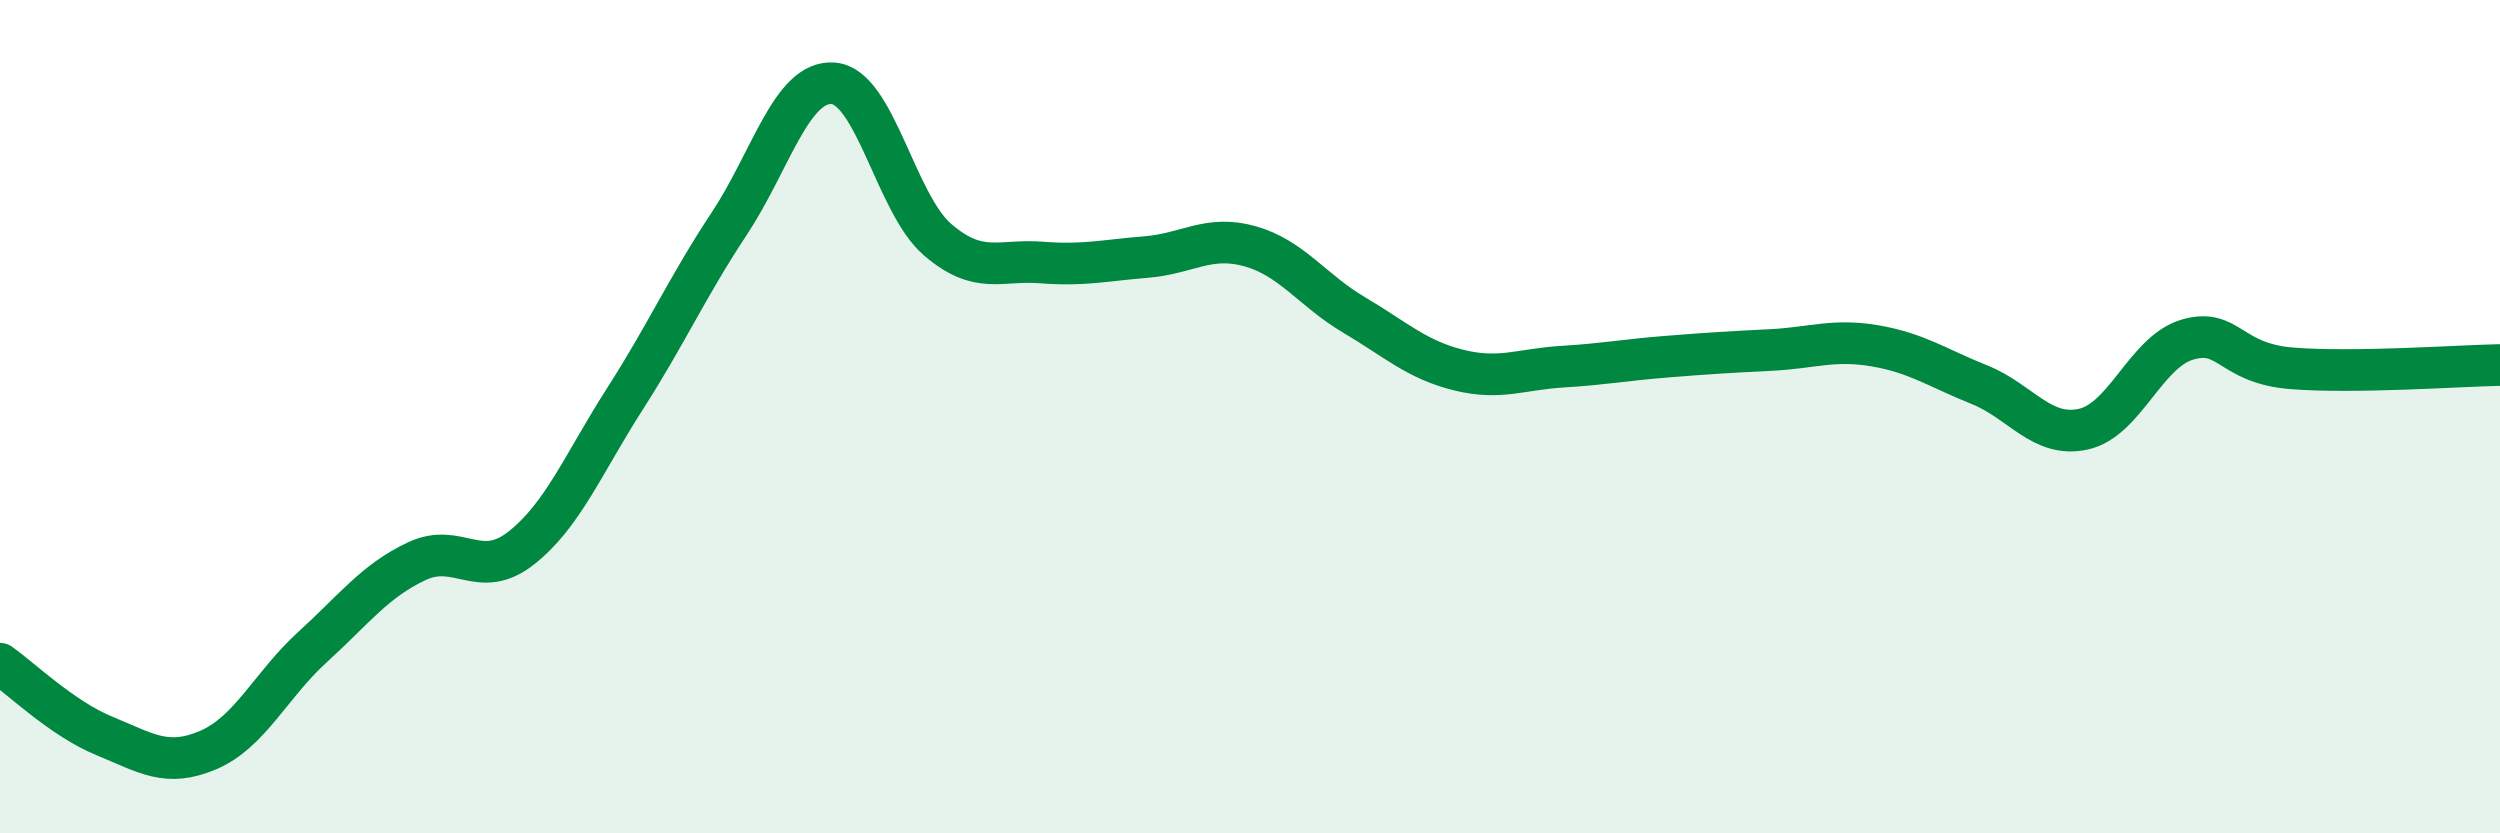 
    <svg width="60" height="20" viewBox="0 0 60 20" xmlns="http://www.w3.org/2000/svg">
      <path
        d="M 0,15.93 C 0.5,16.28 1.5,17.25 2.5,17.66 C 3.5,18.07 4,18.43 5,18 C 6,17.57 6.5,16.44 7.5,15.53 C 8.5,14.62 9,13.94 10,13.47 C 11,13 11.5,13.94 12.5,13.16 C 13.5,12.38 14,11.13 15,9.57 C 16,8.01 16.5,6.88 17.5,5.37 C 18.5,3.86 19,1.92 20,2 C 21,2.08 21.5,4.89 22.5,5.75 C 23.5,6.61 24,6.22 25,6.3 C 26,6.38 26.5,6.25 27.5,6.17 C 28.5,6.09 29,5.63 30,5.91 C 31,6.19 31.5,6.97 32.5,7.56 C 33.5,8.15 34,8.63 35,8.88 C 36,9.13 36.5,8.86 37.5,8.8 C 38.5,8.74 39,8.64 40,8.56 C 41,8.48 41.5,8.45 42.5,8.4 C 43.5,8.35 44,8.13 45,8.3 C 46,8.47 46.5,8.83 47.5,9.23 C 48.5,9.63 49,10.52 50,10.3 C 51,10.08 51.5,8.44 52.5,8.15 C 53.5,7.86 53.5,8.72 55,8.84 C 56.5,8.96 59,8.78 60,8.76L60 20L0 20Z"
        fill="#008740"
        opacity="0.1"
        stroke-linecap="round"
        stroke-linejoin="round"
      />
      <path
        d="M 0,15.93 C 0.5,16.28 1.5,17.25 2.5,17.66 C 3.5,18.07 4,18.43 5,18 C 6,17.57 6.5,16.44 7.5,15.53 C 8.5,14.62 9,13.94 10,13.47 C 11,13 11.5,13.94 12.5,13.16 C 13.5,12.38 14,11.13 15,9.57 C 16,8.01 16.5,6.88 17.5,5.37 C 18.5,3.86 19,1.92 20,2 C 21,2.08 21.5,4.89 22.5,5.75 C 23.5,6.61 24,6.22 25,6.3 C 26,6.38 26.5,6.25 27.5,6.17 C 28.5,6.09 29,5.63 30,5.91 C 31,6.19 31.5,6.97 32.5,7.56 C 33.5,8.15 34,8.63 35,8.88 C 36,9.13 36.5,8.86 37.5,8.8 C 38.5,8.74 39,8.64 40,8.56 C 41,8.48 41.5,8.45 42.5,8.4 C 43.5,8.35 44,8.13 45,8.3 C 46,8.47 46.5,8.83 47.5,9.23 C 48.5,9.63 49,10.52 50,10.3 C 51,10.08 51.5,8.44 52.5,8.15 C 53.5,7.86 53.5,8.72 55,8.84 C 56.5,8.96 59,8.78 60,8.76"
        stroke="#008740"
        stroke-width="1"
        fill="none"
        stroke-linecap="round"
        stroke-linejoin="round"
      />
    </svg>
  